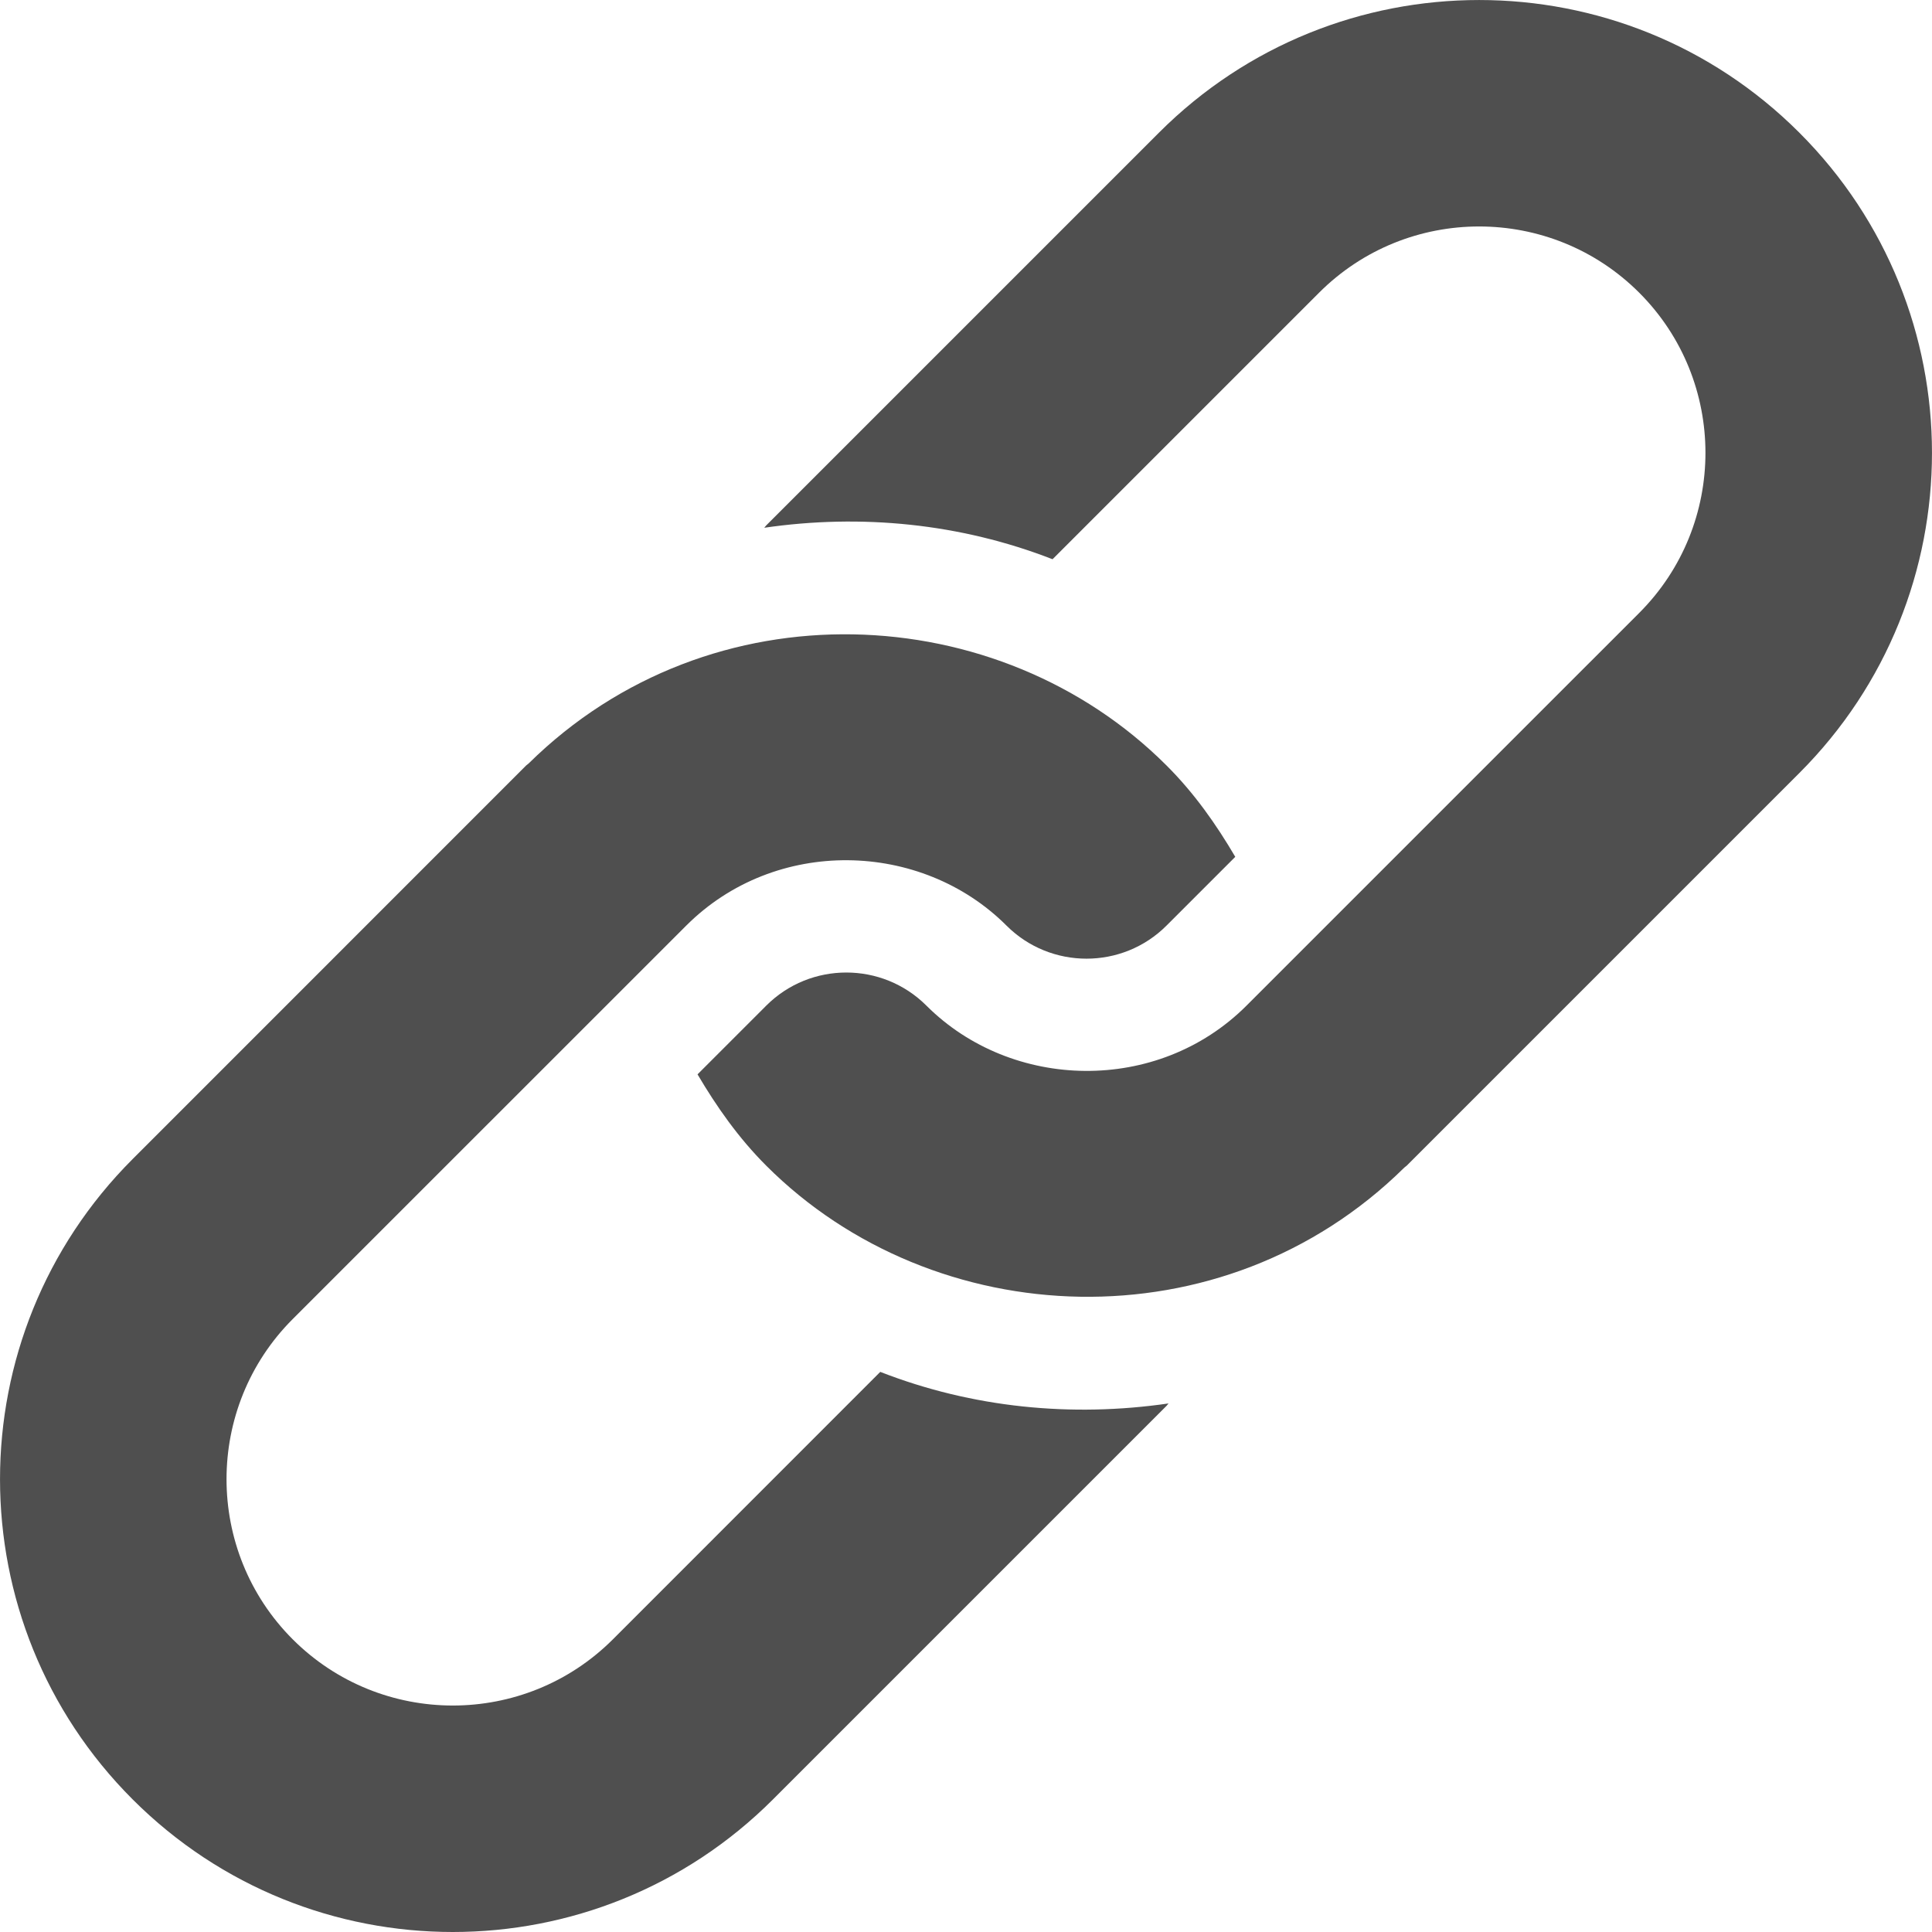<svg width="24" height="24" viewBox="0 0 24 24" fill="#4F4F4F" xmlns="http://www.w3.org/2000/svg">
<g clip-path="url(#clip0_450_44)">
<path d="M14.397 1.648L9.519 6.526C9.509 6.535 9.504 6.546 9.494 6.556C10.696 6.381 11.93 6.501 13.075 6.947L16.386 3.636C17.483 2.539 19.266 2.539 20.363 3.636C21.46 4.733 21.46 6.517 20.363 7.614C20.176 7.801 15.203 12.774 15.485 12.492C14.38 13.597 12.566 13.55 11.508 12.492C10.959 11.944 10.067 11.944 9.519 12.492L8.665 13.346C8.902 13.748 9.173 14.135 9.519 14.481C11.602 16.564 15.188 16.73 17.444 14.505C17.453 14.496 17.464 14.49 17.474 14.481L22.352 9.603C24.549 7.406 24.549 3.844 22.352 1.648C20.155 -0.549 16.594 -0.549 14.397 1.648Z"/>
<path d="M10.935 17.042L7.614 20.364C6.517 21.461 4.733 21.461 3.636 20.364C2.54 19.267 2.54 17.483 3.636 16.386C3.823 16.199 8.807 11.216 8.525 11.498C9.631 10.392 11.444 10.439 12.503 11.498C13.051 12.046 13.943 12.046 14.491 11.498L15.345 10.644C15.108 10.241 14.837 9.854 14.491 9.509C12.412 7.43 8.829 7.253 6.567 9.484C6.557 9.494 6.546 9.499 6.536 9.509L1.648 14.398C-0.549 16.594 -0.549 20.156 1.648 22.353C3.844 24.549 7.406 24.549 9.602 22.353L14.491 17.464C14.501 17.454 14.507 17.443 14.516 17.434C13.314 17.609 12.08 17.489 10.935 17.042Z"/>
</g>
<defs>
<clipPath id="clip0_450_44">
<rect width="24" height="24"/>
</clipPath>
</defs>
</svg>
